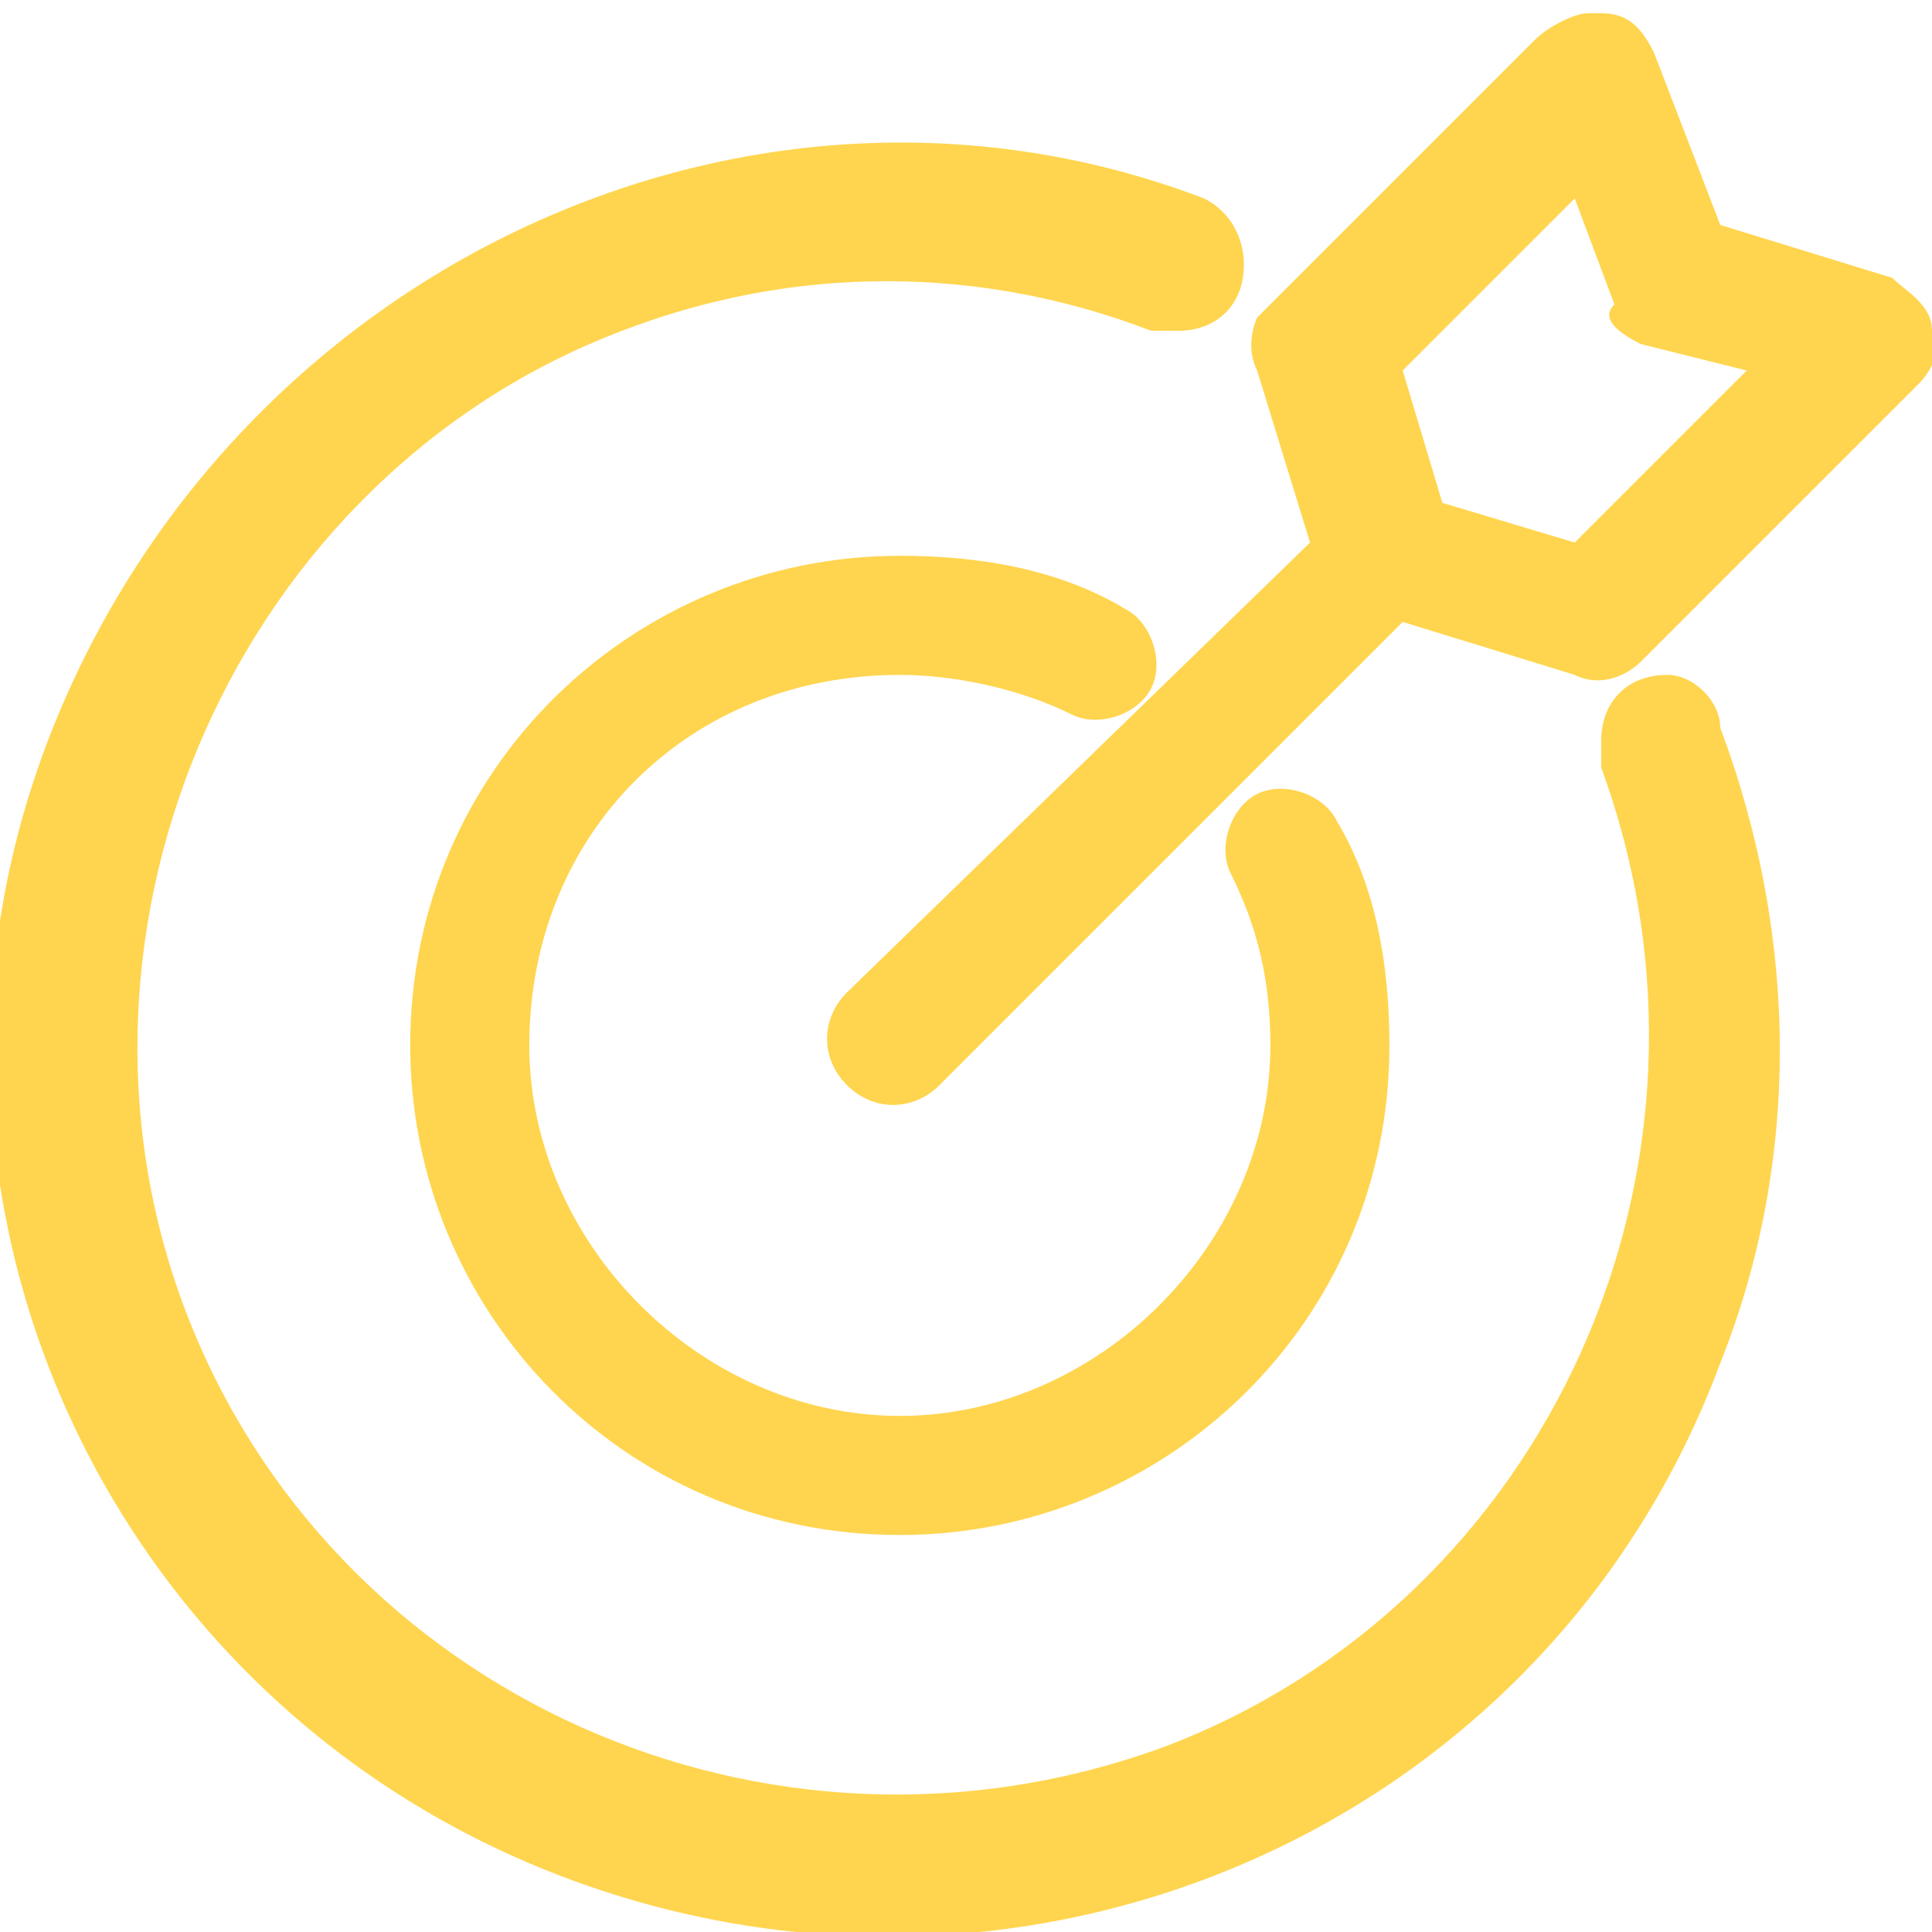 <?xml version="1.0" encoding="utf-8"?>
<!-- Generator: Adobe Illustrator 23.0.5, SVG Export Plug-In . SVG Version: 6.00 Build 0)  -->
<svg version="1.1" id="Layer_1" xmlns="http://www.w3.org/2000/svg" xmlns:xlink="http://www.w3.org/1999/xlink" x="0px" y="0px"
	 viewBox="0 0 14.6 14.6" style="enable-background:new 0 0 14.6 14.6;" xml:space="preserve">
<style type="text/css">
	.st0{fill:#FFD54F;}
</style>
<g id="Group_14257" transform="translate(-5.6 -2.6)">
	<path id="Path_13781" class="st0" d="M20.2,5.1c0-0.2-0.2-0.3-0.3-0.4l-1.3-0.4L18.1,3c-0.1-0.2-0.2-0.3-0.4-0.3c0,0-0.1,0-0.1,0h0
		c-0.1,0-0.3,0.1-0.4,0.2l-2.1,2.1C15.1,5,15,5.2,15.1,5.4l0.4,1.3L12,10.1c-0.2,0.2-0.2,0.5,0,0.7c0.2,0.2,0.5,0.2,0.7,0l0,0
		l3.5-3.5l1.3,0.4c0.2,0.1,0.4,0,0.5-0.1l2.1-2.1C20.2,5.4,20.3,5.2,20.2,5.1z M18.8,5.4l-1.3,1.3l-1-0.3l-0.3-1l1.3-1.3l0.3,0.8
		C17.7,5,17.8,5.1,18,5.2L18.8,5.4z"/>
	<path id="Path_13782" class="st0" d="M18.2,7.7c-0.3,0-0.5,0.2-0.5,0.5c0,0.1,0,0.1,0,0.2c1.1,3-0.4,6.3-3.3,7.4
		c-3,1.1-6.3-0.4-7.4-3.3s0.4-6.3,3.3-7.4c1.3-0.5,2.7-0.5,4,0c0.1,0,0.1,0,0.2,0c0.3,0,0.5-0.2,0.5-0.5c0-0.2-0.1-0.4-0.3-0.5
		C11.3,2.8,7.4,4.6,6,8.1s0.4,7.4,3.9,8.7s7.4-0.4,8.7-3.9c0.6-1.5,0.6-3.2,0-4.8C18.6,7.9,18.4,7.7,18.2,7.7z"/>
	<path id="Path_13783" class="st0" d="M12.4,7.7c0.4,0,0.9,0.1,1.3,0.3c0.2,0.1,0.5,0,0.6-0.2s0-0.5-0.2-0.6l0,0
		c-0.5-0.3-1.1-0.4-1.7-0.4c-2,0-3.7,1.6-3.7,3.7c0,2,1.6,3.7,3.7,3.7c2,0,3.7-1.6,3.7-3.7c0-0.6-0.1-1.2-0.4-1.7
		c-0.1-0.2-0.4-0.3-0.6-0.2c0,0,0,0,0,0c-0.2,0.1-0.3,0.4-0.2,0.6c0,0,0,0,0,0c0.2,0.4,0.3,0.8,0.3,1.3c0,1.5-1.3,2.8-2.8,2.8
		S9.6,12,9.6,10.5C9.6,8.9,10.8,7.7,12.4,7.7L12.4,7.7z"/>
</g>
</svg>
